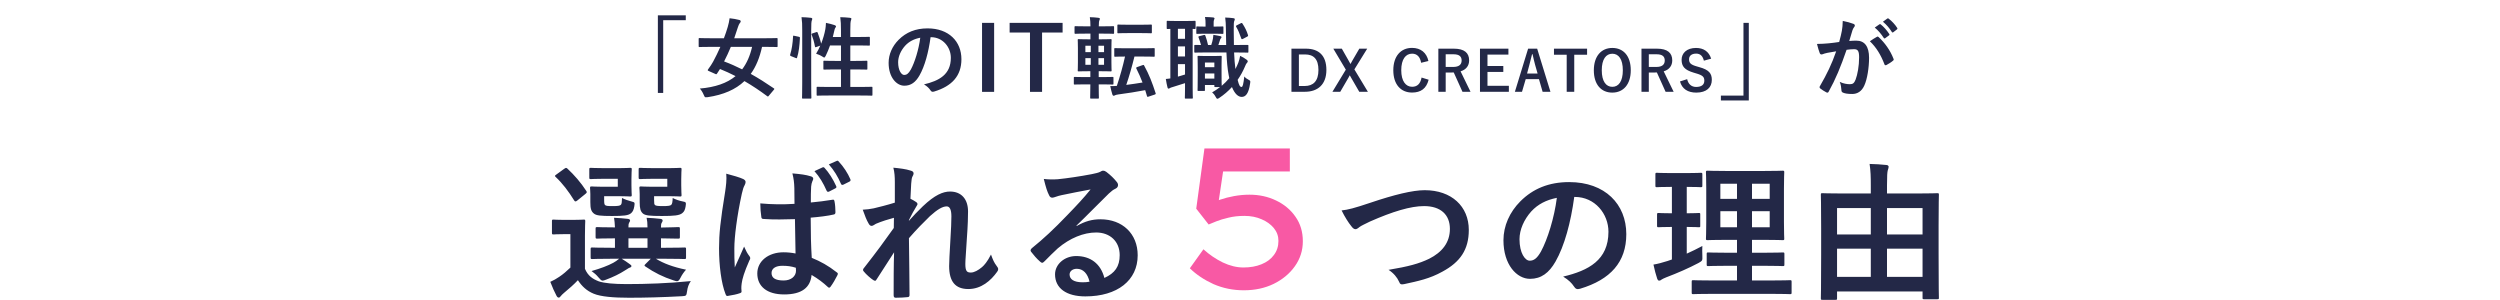 <svg width="900" height="108" viewBox="0 0 900 108" fill="none" xmlns="http://www.w3.org/2000/svg">
<path d="M236.832 5.512H246.88V7.272H238.752V33.448H236.832V5.512ZM278.528 32.392L276.832 34.408C276.544 34.792 276.448 34.824 276.16 34.6C273.536 32.648 270.816 30.824 268 29.192C264.8 32.232 260.48 34.12 254.752 34.984C254.432 35.016 254.208 35.016 254.048 35.016C253.728 35.016 253.6 34.792 253.344 34.152C252.96 33.224 252.416 32.392 251.936 31.88C257.536 31.4 261.728 29.928 264.8 27.4C262.944 26.44 261.088 25.608 259.2 24.84C258.88 25.352 258.496 25.96 258.144 26.472C257.92 26.792 257.856 26.792 257.472 26.6L255.168 25.576C254.752 25.416 254.688 25.288 254.912 24.968C255.68 23.944 256.288 22.984 256.736 22.184C257.6 20.584 258.496 18.76 259.328 16.872H255.872C253.024 16.872 252.064 16.936 251.872 16.936C251.552 16.936 251.52 16.904 251.52 16.584V14.088C251.52 13.736 251.552 13.704 251.872 13.704C252.064 13.704 253.024 13.768 255.872 13.768H260.608C261.152 12.36 261.6 10.984 261.984 9.704C262.304 8.616 262.528 7.56 262.656 6.568C263.904 6.696 265.152 6.92 266.112 7.176C266.528 7.272 266.656 7.464 266.656 7.72C266.656 7.944 266.528 8.104 266.304 8.36C266.048 8.68 265.888 9.096 265.632 9.832C265.216 11.176 264.768 12.488 264.32 13.768H275.552C278.4 13.768 279.36 13.704 279.552 13.704C279.904 13.704 279.936 13.736 279.936 14.088V16.584C279.936 16.904 279.904 16.936 279.552 16.936C279.36 16.936 278.4 16.872 275.552 16.872H274.336C273.472 20.776 272.16 23.976 270.272 26.6C272.992 28.104 275.744 29.864 278.56 31.784C278.848 31.976 278.816 32.04 278.528 32.392ZM270.752 16.872H263.104C262.336 18.728 261.536 20.456 260.672 22.12C262.848 22.92 264.992 23.88 267.168 24.968C268.832 22.792 270.016 20.104 270.752 16.872ZM292.544 12.008L293.792 11.592C294.144 11.464 294.24 11.496 294.368 11.784C294.816 13 295.328 14.408 295.616 15.72C296.288 13.992 296.832 12.168 297.12 10.536C297.216 9.96 297.312 9.192 297.344 8.232C298.4 8.424 299.776 8.808 300.416 9.032C300.832 9.192 300.96 9.32 300.96 9.48C300.96 9.704 300.896 9.768 300.768 9.928C300.576 10.184 300.448 10.536 300.384 10.92C300.224 11.688 300.032 12.488 299.808 13.32H302.752V11.016C302.752 8.744 302.688 7.752 302.496 6.184C303.712 6.216 304.896 6.28 305.984 6.408C306.304 6.44 306.496 6.568 306.496 6.728C306.496 6.952 306.4 7.144 306.336 7.368C306.176 7.848 306.112 8.584 306.112 10.92V13.32H308.8C311.648 13.32 312.608 13.256 312.8 13.256C313.12 13.256 313.152 13.288 313.152 13.608V16.072C313.152 16.392 313.12 16.424 312.8 16.424C312.608 16.424 311.648 16.36 308.8 16.36H306.112V21.928H307.84C310.72 21.928 311.712 21.864 311.904 21.864C312.224 21.864 312.256 21.896 312.256 22.216V24.712C312.256 25.032 312.224 25.064 311.904 25.064C311.712 25.064 310.72 25 307.84 25H306.112V31.304H309.344C312.48 31.304 313.536 31.24 313.728 31.24C314.048 31.24 314.08 31.272 314.08 31.592V34.056C314.08 34.408 314.048 34.44 313.728 34.44C313.536 34.44 312.48 34.376 309.344 34.376H298.72C295.584 34.376 294.496 34.44 294.336 34.44C294.016 34.44 293.984 34.408 293.984 34.056V31.592C293.984 31.272 294.016 31.24 294.336 31.24C294.496 31.24 295.584 31.304 298.72 31.304H302.752V25H300.832C297.952 25 296.992 25.064 296.768 25.064C296.448 25.064 296.416 25.032 296.416 24.712V22.216C296.416 21.896 296.448 21.864 296.768 21.864C296.992 21.864 297.952 21.928 300.832 21.928H302.752V16.36H298.816C298.368 17.64 297.824 18.92 297.28 20.04C297.024 20.52 296.896 20.712 296.704 20.712C296.576 20.712 296.384 20.584 296.096 20.392C295.36 19.912 294.464 19.528 293.792 19.336C294.336 18.472 294.848 17.48 295.296 16.424L293.952 16.904C293.536 17.064 293.44 17.064 293.376 16.712C293.12 15.24 292.704 13.768 292.224 12.552C292.096 12.2 292.128 12.136 292.544 12.008ZM288.8 29.544V11.016C288.8 8.744 288.768 7.72 288.544 6.184C289.76 6.216 290.848 6.28 291.904 6.408C292.224 6.44 292.416 6.6 292.416 6.76C292.416 6.984 292.352 7.144 292.256 7.368C292.096 7.784 292.032 8.584 292.032 10.92V29.512C292.032 33.128 292.096 34.952 292.096 35.112C292.096 35.464 292.064 35.496 291.744 35.496H289.088C288.768 35.496 288.736 35.464 288.736 35.112C288.736 34.952 288.8 33.128 288.8 29.544ZM286.016 12.904L287.52 13.224C287.936 13.32 288 13.384 287.968 13.736C287.84 16.36 287.584 18.76 286.944 20.744C286.848 21.064 286.784 21 286.432 20.872L284.832 20.232C284.416 20.072 284.384 19.912 284.48 19.592C285.024 17.864 285.376 15.656 285.504 13.096C285.504 12.776 285.568 12.808 286.016 12.904ZM335.136 13.384H335.008C334.272 18.824 332.928 23.816 331.008 27.176C329.632 29.576 327.968 30.856 325.568 30.856C322.752 30.856 319.904 27.848 319.904 22.632C319.904 19.56 321.216 16.616 323.52 14.312C326.208 11.624 329.6 10.216 333.92 10.216C341.6 10.216 346.112 14.952 346.112 21.32C346.112 27.272 342.752 31.016 336.256 32.968C335.584 33.16 335.296 33.032 334.88 32.392C334.528 31.848 333.856 31.112 332.64 30.376C338.048 29.096 342.304 26.856 342.304 20.808C342.304 17 339.424 13.384 335.136 13.384ZM331.296 13.576C329.056 14.024 327.264 14.92 325.824 16.488C324.288 18.216 323.328 20.36 323.328 22.408C323.328 25.352 324.512 26.984 325.504 26.984C326.336 26.984 327.04 26.568 327.904 25.032C329.312 22.44 330.752 17.832 331.296 13.576ZM357.888 8.232V33.064H353.536V8.232H357.888ZM382.537 8.232V11.72H375.145V33.064H370.793V11.72H363.465V8.232H382.537ZM392.527 30.376H390.831C388.047 30.376 387.087 30.44 386.927 30.44C386.607 30.44 386.575 30.408 386.575 30.088V28.04C386.575 27.72 386.607 27.688 386.927 27.688C387.087 27.688 388.047 27.752 390.831 27.752H392.527V25.64H391.823C389.391 25.64 388.527 25.704 388.335 25.704C388.015 25.704 387.983 25.672 387.983 25.384C387.983 25.16 388.047 24.328 388.047 22.376V17.416C388.047 15.496 387.983 14.632 387.983 14.44C387.983 14.12 388.015 14.088 388.335 14.088C388.527 14.088 389.391 14.152 391.823 14.152H392.559V12.104H390.959C388.271 12.104 387.343 12.168 387.151 12.168C386.863 12.168 386.831 12.136 386.831 11.816V9.736C386.831 9.448 386.863 9.416 387.151 9.416C387.343 9.416 388.271 9.48 390.959 9.48H392.559C392.559 8.104 392.495 7.208 392.335 6.184C393.487 6.216 394.511 6.28 395.439 6.408C395.791 6.472 395.951 6.568 395.951 6.728C395.951 6.92 395.887 7.08 395.791 7.304C395.663 7.592 395.567 8.008 395.567 9.384V9.48H396.911C399.631 9.48 400.527 9.416 400.719 9.416C401.039 9.416 401.071 9.448 401.071 9.736V11.816C401.071 12.136 401.039 12.168 400.719 12.168C400.527 12.168 399.631 12.104 396.911 12.104H395.567V14.152H396.367C398.799 14.152 399.631 14.088 399.823 14.088C400.143 14.088 400.175 14.12 400.175 14.44C400.175 14.632 400.111 15.496 400.111 17.416V22.376C400.111 24.328 400.175 25.192 400.175 25.384C400.175 25.672 400.143 25.704 399.823 25.704C399.631 25.704 398.799 25.64 396.367 25.64H395.535V27.752H396.591C399.375 27.752 400.303 27.688 400.495 27.688C400.815 27.688 400.847 27.72 400.847 28.04V30.088C400.847 30.408 400.815 30.44 400.495 30.44C400.303 30.44 399.375 30.376 396.591 30.376H395.535C395.535 33.384 395.599 35.016 395.599 35.144C395.599 35.464 395.567 35.496 395.247 35.496H392.815C392.495 35.496 392.463 35.464 392.463 35.144C392.463 34.984 392.495 33.352 392.527 30.376ZM397.455 23.336V20.936H395.439V23.336H397.455ZM390.735 23.336H392.687V20.936H390.735V23.336ZM397.455 16.456H395.439V18.76H397.455V16.456ZM390.735 18.76H392.687V16.456H390.735V18.76ZM405.391 17.384H411.471C414.223 17.384 415.151 17.32 415.343 17.32C415.663 17.32 415.695 17.352 415.695 17.672V20.04C415.695 20.392 415.663 20.424 415.343 20.424C415.151 20.424 414.223 20.36 411.471 20.36H408.399C407.471 24.136 406.511 27.464 405.455 30.568C407.439 30.312 409.423 30.024 411.311 29.704C410.639 27.944 409.903 26.28 409.103 24.712C408.943 24.392 409.007 24.296 409.391 24.136L411.279 23.464C411.695 23.336 411.727 23.304 411.887 23.592C413.679 26.824 414.799 29.768 416.015 33.512C416.111 33.832 416.079 33.896 415.663 34.056L413.551 34.76C413.103 34.92 413.007 34.92 412.911 34.568C412.719 33.864 412.495 33.128 412.271 32.456C409.007 33.064 405.871 33.576 402.639 33.992C401.967 34.088 401.615 34.184 401.455 34.28C401.231 34.408 401.103 34.472 400.943 34.472C400.719 34.472 400.559 34.344 400.463 34.056C400.143 33.064 399.887 31.976 399.695 30.984C400.591 31.016 401.327 30.984 402.063 30.92C403.247 27.368 404.239 23.816 405.007 20.36C402.575 20.36 401.679 20.424 401.519 20.424C401.167 20.424 401.135 20.392 401.135 20.04V17.672C401.135 17.352 401.167 17.32 401.519 17.32C401.711 17.32 402.639 17.384 405.391 17.384ZM406.127 8.904H410.799C413.263 8.904 414.095 8.84 414.287 8.84C414.639 8.84 414.671 8.872 414.671 9.224V11.624C414.671 11.944 414.639 11.976 414.287 11.976C414.095 11.976 413.263 11.912 410.799 11.912H406.127C403.631 11.912 402.831 11.976 402.639 11.976C402.287 11.976 402.255 11.944 402.255 11.624V9.224C402.255 8.872 402.287 8.84 402.639 8.84C402.831 8.84 403.631 8.904 406.127 8.904ZM444.687 18.888H444.271C444.367 21.192 444.527 23.176 444.751 24.84C445.135 24.104 445.487 23.336 445.807 22.536C446.095 21.736 446.287 21.032 446.447 20.104C447.215 20.456 448.175 21 448.815 21.512C449.071 21.736 449.199 21.864 449.199 22.088C449.199 22.312 449.071 22.472 448.847 22.696C448.655 22.888 448.431 23.336 448.175 23.976C447.471 25.64 446.575 27.272 445.551 28.744C446.031 30.76 446.415 31.304 446.959 31.304C447.375 31.304 447.599 30.44 447.951 27.528C448.367 28.072 448.943 28.424 449.647 28.808C450.127 29.064 450.191 29.16 450.031 30.088C449.519 33.736 448.399 34.888 447.023 34.888C445.807 34.888 444.527 33.864 443.503 31.336C442.127 32.84 440.591 34.152 438.991 35.208C438.671 35.432 438.447 35.56 438.287 35.56C438.031 35.56 437.839 35.304 437.551 34.728C437.199 34.056 436.719 33.544 436.367 33.256C437.391 32.68 438.319 32.04 439.215 31.336H437.519C437.199 31.336 437.167 31.304 437.167 30.984V30.6H433.775V32.392C433.775 32.712 433.743 32.744 433.423 32.744H431.471C431.151 32.744 431.119 32.712 431.119 32.392C431.119 32.168 431.183 31.368 431.183 27.08V24.264C431.183 21.576 431.119 20.68 431.119 20.456C431.119 20.136 431.151 20.104 431.471 20.104C431.695 20.104 432.271 20.168 434.159 20.168H436.815C438.703 20.168 439.279 20.104 439.503 20.104C439.791 20.104 439.823 20.136 439.823 20.456C439.823 20.648 439.759 21.512 439.759 23.496V26.408C439.759 29.576 439.791 30.568 439.823 30.888C440.815 30.056 441.711 29.128 442.543 28.136C442.447 27.784 442.383 27.4 442.319 27.016C441.903 24.84 441.647 22.12 441.519 18.888H434.031C431.567 18.888 430.479 18.952 430.255 18.952C429.967 18.952 429.935 18.92 429.935 18.568V16.488C429.935 16.168 429.967 16.168 430.255 16.168C430.415 16.168 431.087 16.2 432.367 16.2C432.143 15.272 431.791 14.344 431.503 13.576C431.343 13.224 431.407 13.096 431.823 13L433.359 12.616C433.775 12.52 433.807 12.584 433.935 12.872C434.287 13.8 434.671 15.144 434.895 16.2H436.047C436.303 15.464 436.495 14.76 436.655 13.928C436.719 13.544 436.783 13.128 436.815 12.552C437.647 12.648 438.735 12.904 439.407 13.032C439.663 13.096 439.727 13.192 439.727 13.384C439.727 13.608 439.663 13.672 439.567 13.768C439.375 13.928 439.311 14.056 439.247 14.28C439.087 14.856 438.863 15.528 438.607 16.2H441.423C441.359 14.504 441.359 12.712 441.327 10.792C441.295 8.648 441.263 7.656 441.071 6.312C442.255 6.344 442.863 6.408 443.983 6.536C444.303 6.568 444.527 6.696 444.527 6.888C444.527 7.144 444.431 7.336 444.335 7.56C444.175 7.944 444.143 8.52 444.143 10.696C444.143 12.68 444.175 14.536 444.207 16.2H444.687C447.791 16.2 448.879 16.168 449.071 16.168C449.391 16.168 449.423 16.168 449.423 16.488V18.568C449.423 18.92 449.391 18.952 449.071 18.952C448.879 18.952 447.791 18.888 444.687 18.888ZM433.775 28.296H437.167V26.44H433.775V28.296ZM437.167 22.504H433.775V24.2H437.167V22.504ZM421.327 28.232V10.408C420.719 10.408 420.463 10.44 420.367 10.44C420.047 10.44 420.015 10.408 420.015 10.088V7.848C420.015 7.528 420.047 7.496 420.367 7.496C420.559 7.496 421.231 7.56 423.503 7.56H426.959C429.199 7.56 429.903 7.496 430.095 7.496C430.383 7.496 430.415 7.528 430.415 7.848V10.088C430.415 10.408 430.383 10.44 430.095 10.44C429.999 10.44 429.775 10.44 429.359 10.408V31.784C429.359 33.96 429.423 34.952 429.423 35.144C429.423 35.464 429.391 35.496 429.039 35.496H426.895C426.575 35.496 426.543 35.464 426.543 35.144C426.543 34.952 426.607 33.96 426.607 31.784V29.928C425.071 30.44 423.535 30.92 422.255 31.304C421.647 31.464 421.359 31.592 421.199 31.688C421.007 31.816 420.847 31.912 420.687 31.912C420.527 31.912 420.399 31.848 420.303 31.496C420.079 30.632 419.855 29.48 419.695 28.424C420.335 28.392 420.815 28.296 421.327 28.232ZM426.607 26.824V23.08H424.047V27.592C424.879 27.368 425.711 27.112 426.607 26.824ZM424.047 20.328H426.607V16.712H424.047V20.328ZM424.047 13.96H426.607V10.376H424.047V13.96ZM437.103 12.136H433.839C431.887 12.136 431.215 12.2 431.023 12.2C430.703 12.2 430.671 12.168 430.671 11.848V9.864C430.671 9.544 430.703 9.512 431.023 9.512C431.215 9.512 431.887 9.576 433.839 9.576H433.999V8.552C433.999 7.688 433.967 6.888 433.807 6.12C434.991 6.152 435.663 6.184 436.719 6.28C437.039 6.312 437.231 6.472 437.231 6.664C437.231 6.792 437.135 6.952 437.039 7.144C436.911 7.432 436.911 7.912 436.911 8.584V9.576H437.103C439.247 9.576 439.887 9.512 440.079 9.512C440.399 9.512 440.431 9.544 440.431 9.864V11.848C440.431 12.168 440.399 12.2 440.079 12.2C439.887 12.2 439.247 12.136 437.103 12.136ZM445.327 9.064L446.703 8.36C447.055 8.168 447.183 8.296 447.343 8.584C448.207 9.896 448.847 11.208 449.263 12.584C449.359 12.872 449.327 13 449.039 13.16L447.471 13.992C447.023 14.216 446.959 14.12 446.831 13.768C446.255 12.072 445.679 10.728 445.039 9.672C444.879 9.352 444.911 9.288 445.327 9.064ZM464.92 17.52H470.12C474.74 17.52 477.5 19.96 477.5 25.18C477.5 30.4 474.42 33.04 469.76 33.04H464.92V17.52ZM467.6 19.6V30.96H469.7C472.72 30.96 474.64 29.24 474.64 25.2C474.64 21.2 472.84 19.6 469.84 19.6H467.6ZM492.196 17.52L487.576 24.98L492.436 33.04H489.336L486.456 28.06C486.256 27.72 486.116 27.42 485.916 27.1C485.736 27.42 485.576 27.72 485.396 28.06L482.496 33.04H479.676L484.496 25.08L479.996 17.52H483.056L485.556 21.92C485.776 22.3 485.956 22.66 486.176 23.04C486.396 22.66 486.596 22.28 486.816 21.88L489.356 17.52H492.196ZM514.231 21.96L511.611 22.6C511.231 20.44 510.111 19.32 508.351 19.32C506.051 19.32 504.451 21.32 504.451 25.28C504.451 29.22 506.091 31.24 508.351 31.24C510.211 31.24 511.331 30.18 511.771 27.92L514.311 28.7C513.491 31.9 511.491 33.32 508.331 33.32C504.311 33.32 501.591 30.42 501.591 25.3C501.591 20.16 504.331 17.24 508.331 17.24C511.511 17.24 513.591 19.02 514.231 21.96ZM517.807 17.52H523.387C527.167 17.52 528.887 19.04 528.887 21.74C528.887 23.66 527.807 25.08 525.807 25.68L529.387 33.04H526.487L523.347 26.08C523.127 26.08 522.907 26.1 522.647 26.1H520.447V33.04H517.807V17.52ZM520.447 19.54V24.1H523.147C525.267 24.1 526.187 23.22 526.187 21.78C526.187 20.4 525.407 19.54 523.267 19.54H520.447ZM543.031 17.52V19.66H535.491V23.76H541.191V25.9H535.491V30.9H543.191V33.04H532.791V17.52H543.031ZM553.38 17.52L558.16 33.04H555.34L554.02 28.48H549.26L547.92 33.04H545.36L550.12 17.52H553.38ZM553.54 26.48L552.64 23.34C552.3 22.12 552.06 20.98 551.72 19.52H551.54C551.2 21 550.92 22.12 550.58 23.32L549.74 26.48H553.54ZM571.35 17.52V19.7H566.73V33.04H564.01V19.7H559.43V17.52H571.35ZM580.439 17.26C584.419 17.26 587.079 20.14 587.079 25.28C587.079 30.4 584.399 33.34 580.419 33.34C576.439 33.34 573.779 30.44 573.779 25.32C573.779 20.18 576.479 17.26 580.439 17.26ZM580.439 19.34C578.159 19.34 576.639 21.32 576.639 25.3C576.639 29.26 578.159 31.26 580.439 31.26C582.719 31.26 584.219 29.26 584.219 25.3C584.219 21.32 582.719 19.34 580.439 19.34ZM590.932 17.52H596.512C600.292 17.52 602.012 19.04 602.012 21.74C602.012 23.66 600.932 25.08 598.932 25.68L602.512 33.04H599.612L596.472 26.08C596.252 26.08 596.032 26.1 595.772 26.1H593.572V33.04H590.932V17.52ZM593.572 19.54V24.1H596.272C598.392 24.1 599.312 23.22 599.312 21.78C599.312 20.4 598.532 19.54 596.392 19.54H593.572ZM616.016 21.12L613.396 21.84C612.996 20.16 612.076 19.3 610.636 19.3C608.996 19.3 608.056 20.08 608.056 21.32C608.056 22.68 608.656 23.3 610.896 23.92L611.716 24.16C615.256 25.12 616.256 26.46 616.256 28.74C616.256 31.46 614.376 33.34 610.656 33.34C607.636 33.34 605.536 32.02 604.796 29.32L607.376 28.5C607.776 30.3 608.956 31.3 610.596 31.3C612.636 31.3 613.556 30.42 613.556 29.08C613.556 27.74 613.076 27.12 610.536 26.4L609.736 26.16C606.436 25.18 605.376 23.88 605.376 21.5C605.376 19.16 607.216 17.26 610.556 17.26C613.276 17.26 615.196 18.54 616.016 21.12ZM629.568 36.168H619.52V34.408H627.648V8.232H629.568V36.168ZM674.912 9.928L676.608 8.744C676.768 8.616 676.896 8.648 677.088 8.808C678.08 9.576 679.232 10.856 680.128 12.232C680.256 12.424 680.256 12.584 680.032 12.744L678.688 13.736C678.464 13.896 678.304 13.864 678.144 13.64C677.184 12.168 676.16 10.952 674.912 9.928ZM677.856 7.816L679.456 6.664C679.648 6.536 679.744 6.568 679.936 6.728C681.12 7.624 682.272 8.904 682.976 10.024C683.104 10.216 683.136 10.408 682.88 10.6L681.6 11.592C681.344 11.784 681.184 11.688 681.056 11.496C680.192 10.12 679.168 8.904 677.856 7.816ZM662.112 15.112C662.624 13.288 662.848 12.168 663.072 11.08C663.232 10.12 663.392 8.872 663.392 7.528C665.056 7.88 665.952 8.104 667.232 8.584C667.552 8.68 667.744 8.936 667.744 9.224C667.744 9.384 667.68 9.544 667.52 9.704C667.2 10.12 667.04 10.472 666.88 10.92C666.464 12.232 666.144 13.416 665.728 14.76C666.592 14.664 667.552 14.632 668.288 14.632C671.264 14.632 672.864 16.712 672.864 20.808C672.864 24.264 672.224 28.52 671.136 30.824C670.208 32.872 668.672 33.832 666.816 33.832C665.28 33.832 664.192 33.672 663.488 33.352C663.104 33.192 662.912 32.936 662.912 32.456C662.816 31.432 662.752 30.536 662.304 29.48C663.744 30.152 664.992 30.312 665.984 30.312C667.04 30.312 667.52 29.928 668.032 28.616C668.704 26.824 669.28 23.784 669.28 20.648C669.28 18.408 668.864 17.704 667.456 17.704C666.688 17.704 665.696 17.8 664.768 17.928C662.656 24.072 660.832 28.488 658.336 32.968C658.144 33.384 657.888 33.448 657.504 33.256C656.928 32.968 655.68 32.2 655.296 31.848C655.136 31.688 655.04 31.56 655.04 31.368C655.04 31.272 655.072 31.144 655.168 31.016C657.728 26.568 659.392 23.176 661.024 18.472C659.776 18.664 658.752 18.856 657.888 19.016C657.056 19.176 656.544 19.368 656.128 19.528C655.68 19.688 655.296 19.624 655.104 19.112C654.816 18.376 654.464 17.224 654.112 15.816C655.52 15.816 656.928 15.72 658.336 15.592C659.68 15.464 660.864 15.304 662.112 15.112ZM673.152 14.856C673.952 14.312 674.88 13.672 675.744 13.224C675.968 13.096 676.128 13.16 676.352 13.384C678.528 15.432 680.48 18.088 681.664 21.16C681.792 21.448 681.76 21.608 681.536 21.8C680.992 22.312 679.776 23.08 679.136 23.4C678.816 23.56 678.496 23.528 678.4 23.144C677.12 19.784 675.456 17.032 673.152 14.856Z" fill="#232847"/>
<path d="M222.892 93.146H220.678C215.386 93.146 213.55 93.254 213.226 93.254C212.686 93.254 212.632 93.2 212.632 92.606V89.69C212.632 89.15 212.686 89.096 213.226 89.096C213.55 89.096 215.386 89.204 220.678 89.204H221.38V85.802C216.952 85.802 215.332 85.91 215.062 85.91C214.468 85.91 214.414 85.856 214.414 85.262V82.346C214.414 81.806 214.468 81.752 215.062 81.752C215.332 81.752 216.952 81.86 221.38 81.86C221.326 80.402 221.218 79.484 221.056 78.404C223 78.512 224.134 78.566 225.97 78.782C226.456 78.836 226.834 79.052 226.834 79.322C226.834 79.646 226.726 79.754 226.51 80.132C226.24 80.672 226.24 81.05 226.24 81.86H233.098C233.098 80.294 232.99 79.376 232.774 78.404C234.718 78.512 235.906 78.566 237.688 78.782C238.228 78.836 238.552 79.052 238.552 79.376C238.552 79.7 238.444 79.808 238.228 80.186C237.958 80.618 237.958 81.104 237.958 81.806V81.914C242.224 81.86 243.79 81.752 244.114 81.752C244.708 81.752 244.762 81.806 244.762 82.346V85.262C244.762 85.856 244.708 85.91 244.114 85.91C243.79 85.91 242.224 85.856 237.958 85.802V89.204H238.93C244.222 89.204 246.058 89.096 246.382 89.096C246.922 89.096 246.976 89.15 246.976 89.69V92.606C246.976 93.2 246.922 93.254 246.382 93.254C246.058 93.254 244.222 93.146 238.93 93.146H236.122C238.876 94.82 242.224 96.116 246.976 97.088C246.22 97.898 245.518 98.924 245.032 99.896C244.546 100.868 244.222 101.246 243.682 101.246C243.412 101.246 242.98 101.084 242.44 100.922C238.768 99.734 235.582 98.168 232.288 95.9C231.856 95.576 231.964 95.468 232.45 94.982L234.286 93.146H223.81C224.782 93.74 225.7 94.334 226.564 94.982C227.104 95.36 227.32 95.522 227.32 95.792C227.32 96.062 227.05 96.278 226.618 96.386C226.24 96.494 225.538 97.088 224.89 97.412C223.162 98.546 220.732 99.734 218.248 100.652C217.654 100.868 217.276 101.03 216.952 101.03C216.466 101.03 216.142 100.652 215.44 99.842C214.738 98.978 213.874 98.222 212.956 97.574C216.196 96.656 218.896 95.63 220.786 94.604C221.488 94.226 222.19 93.74 222.892 93.146ZM226.24 89.204H233.098V85.802H226.24V89.204ZM210.58 84.884V96.764C211.66 99.302 213.334 100.436 215.602 101.3C217.6 101.948 220.894 102.272 225.592 102.272C232.558 102.272 240.604 102.002 248.704 101.192C247.894 102.326 247.516 103.514 247.354 104.81C247.084 106.538 247.084 106.538 245.356 106.646C238.498 107.024 232.072 107.186 226.456 107.186C220.894 107.186 216.304 106.808 213.712 105.728C211.228 104.702 209.5 103.082 208.042 100.868C206.638 102.38 204.964 103.838 203.02 105.458C202.48 105.944 202.156 106.214 201.886 106.592C201.616 106.97 201.4 107.132 201.13 107.132C200.806 107.132 200.536 106.862 200.32 106.43C199.564 105.026 198.862 103.406 198.106 101.462C199.456 100.814 200.212 100.436 201.292 99.68C202.696 98.762 204.046 97.574 205.342 96.332V84.29H203.128C200.32 84.29 199.618 84.398 199.348 84.398C198.754 84.398 198.7 84.344 198.7 83.75V79.646C198.7 79.106 198.754 79.052 199.348 79.052C199.618 79.052 200.32 79.16 203.128 79.16H206.152C208.96 79.16 209.824 79.052 210.094 79.052C210.634 79.052 210.688 79.106 210.688 79.646C210.688 79.97 210.58 81.536 210.58 84.884ZM240.226 64.364H235.204C231.856 64.364 230.884 64.472 230.56 64.472C229.966 64.472 229.912 64.418 229.912 63.878V61.016C229.912 60.476 229.966 60.422 230.56 60.422C230.884 60.422 231.856 60.53 235.204 60.53H240.928C243.466 60.53 244.438 60.422 244.762 60.422C245.302 60.422 245.356 60.476 245.356 61.016C245.356 61.34 245.248 62.258 245.248 64.472V66.74C245.248 68.9 245.356 69.872 245.356 70.196C245.356 70.682 245.302 70.736 244.762 70.736C244.438 70.736 243.466 70.628 240.928 70.628H235.474V72.032C235.474 73.274 235.528 73.544 235.798 73.814C236.122 74.084 236.716 74.192 238.714 74.192C240.388 74.192 241.306 74.084 241.63 73.76C242.008 73.436 242.116 72.626 242.17 71.276C243.196 71.816 244.6 72.302 245.788 72.518C247.03 72.734 247.03 72.896 246.814 74.354C246.598 75.596 246.274 76.19 245.68 76.676C244.654 77.594 242.602 77.756 238.282 77.756C233.962 77.756 232.342 77.594 231.478 76.892C230.56 76.082 230.29 75.056 230.29 72.788V69.872C230.29 68.738 230.182 68.09 230.182 67.712C230.182 67.172 230.236 67.118 230.776 67.118C231.154 67.118 232.072 67.226 234.394 67.226H240.226V64.364ZM222.406 64.364H217.438C214.144 64.364 213.064 64.472 212.74 64.472C212.2 64.472 212.146 64.418 212.146 63.878V61.016C212.146 60.476 212.2 60.422 212.74 60.422C213.064 60.422 214.144 60.53 217.438 60.53H222.946C225.538 60.53 226.456 60.422 226.78 60.422C227.374 60.422 227.428 60.476 227.428 61.016C227.428 61.34 227.32 62.258 227.32 64.472V66.74C227.32 68.9 227.428 69.872 227.428 70.196C227.428 70.682 227.374 70.736 226.78 70.736C226.456 70.736 225.538 70.628 222.946 70.628H217.492V71.978C217.492 73.22 217.6 73.598 217.816 73.814C218.194 74.138 218.788 74.192 220.57 74.192C222.514 74.192 223.162 74.084 223.54 73.706C223.864 73.328 223.864 72.572 223.918 71.276C224.998 71.816 226.078 72.194 227.482 72.572C228.508 72.842 228.562 72.896 228.346 74.3C228.13 75.542 227.806 76.19 227.212 76.73C226.24 77.594 224.458 77.756 220.354 77.756C216.196 77.756 214.684 77.594 213.82 76.892C212.794 76.082 212.524 75.056 212.524 72.788V69.872C212.524 68.738 212.416 68.09 212.416 67.712C212.416 67.172 212.47 67.118 213.064 67.118C213.388 67.118 214.36 67.226 216.574 67.226H222.406V64.364ZM210.742 69.818L207.88 72.14C207.556 72.41 207.34 72.518 207.178 72.518C207.016 72.518 206.854 72.41 206.692 72.14C204.694 68.9 202.48 65.984 200.05 63.716C199.618 63.338 199.726 63.23 200.32 62.798L203.074 60.8C203.722 60.368 203.83 60.314 204.262 60.692C206.746 63.014 209.068 65.66 211.066 68.738C211.336 69.17 211.336 69.332 210.742 69.818ZM286.396 91.256C286.288 87.098 286.234 83.156 286.18 78.89C282.508 78.998 278.728 79.106 275.056 78.836C274.354 78.836 274.138 78.674 274.084 78.134C273.868 76.838 273.706 74.894 273.706 73.22C277.756 73.598 281.968 73.652 286.018 73.382C286.018 71.438 285.964 69.71 285.964 67.712C285.91 65.768 285.748 64.364 285.262 62.42C288.394 62.69 290.014 62.906 291.796 63.446C292.39 63.608 292.768 63.878 292.768 64.364C292.768 64.634 292.66 64.796 292.444 65.282C292.228 65.768 292.066 66.47 292.012 67.172C291.904 69.008 291.904 70.412 291.904 72.896C294.442 72.68 297.25 72.302 299.572 71.924C300.22 71.762 300.328 71.978 300.436 72.572C300.652 73.544 300.76 75.272 300.76 76.406C300.76 76.892 300.544 77.162 300.166 77.216C298.222 77.702 294.658 78.134 291.85 78.35C291.85 84.398 291.958 88.178 292.228 92.822C295.414 94.118 298.168 95.63 301.192 98.006C301.678 98.33 301.732 98.492 301.462 99.086C300.76 100.49 299.896 102.002 298.978 103.244C298.816 103.46 298.654 103.568 298.492 103.568C298.33 103.568 298.168 103.46 298.006 103.298C296.332 101.732 294.55 100.382 292.174 98.978C291.742 103.514 288.664 105.998 282.292 105.998C276.082 105.998 272.626 103.082 272.626 98.438C272.626 94.01 276.622 90.824 282.076 90.824C283.48 90.824 285.1 90.986 286.396 91.256ZM286.504 96.386C284.776 95.846 283.48 95.684 281.59 95.684C279.322 95.684 277.756 96.602 277.756 98.276C277.756 99.95 278.944 100.976 282.13 100.976C284.83 100.976 286.558 99.41 286.558 97.466C286.558 97.088 286.558 96.818 286.504 96.386ZM261.448 62.528C263.608 63.068 266.524 63.932 267.604 64.472C268.198 64.796 268.414 65.12 268.414 65.552C268.414 65.93 268.252 66.308 268.036 66.74C267.658 67.388 267.442 68.144 267.064 69.71C265.282 77.864 264.364 85.424 264.364 89.366C264.364 91.526 264.364 94.01 264.526 96.278C265.606 93.794 266.74 91.472 267.874 88.772C268.63 90.5 269.062 91.256 269.764 92.174C269.98 92.444 270.088 92.66 270.088 92.93C270.088 93.2 269.98 93.47 269.764 93.794C267.874 98.06 267.226 100.436 267.01 102.002C266.794 103.514 266.902 104.324 266.956 104.864C267.01 105.242 266.794 105.404 266.308 105.566C265.282 105.944 263.716 106.268 262.258 106.484C261.664 106.646 261.448 106.592 261.178 105.836C259.666 102.002 258.856 95.63 258.856 89.42C258.856 84.236 259.288 79.862 261.07 68.9C261.34 67.01 261.664 64.688 261.448 62.528ZM293.2 61.61L296.116 60.26C296.386 60.152 296.602 60.152 296.872 60.476C298.33 62.042 299.896 64.472 301.03 67.01C301.192 67.388 301.138 67.604 300.706 67.82L298.492 68.954C298.06 69.17 297.79 69.062 297.574 68.63C296.386 65.93 295.036 63.662 293.2 61.61ZM298.384 59.18L301.192 57.938C301.516 57.776 301.678 57.83 301.948 58.154C303.676 59.99 305.242 62.42 306.106 64.472C306.268 64.796 306.268 65.174 305.782 65.39L303.622 66.47C303.136 66.686 302.92 66.524 302.758 66.2C301.678 63.662 300.274 61.34 298.384 59.18ZM322.142 72.95V65.606C322.142 63.608 322.034 61.988 321.602 60.368C323.87 60.584 326.138 60.854 327.758 61.394C328.622 61.61 328.892 61.934 328.892 62.474C328.892 62.798 328.73 63.122 328.514 63.5C328.244 63.986 328.136 64.634 328.028 66.146C327.92 67.928 327.866 69.062 327.758 71.546C328.514 71.924 329.27 72.356 329.81 72.734C330.134 72.95 330.296 73.22 330.296 73.49C330.296 73.652 330.188 73.868 330.026 74.084C329 75.758 328.082 77.432 327.218 79.214V79.484C328.946 77.54 330.134 76.298 332.24 74.246C336.506 70.196 339.476 68.954 342.014 68.954C346.064 68.954 348.494 71.654 348.494 76.136C348.494 77.702 348.44 80.996 348.062 85.964C347.792 90.932 347.522 93.362 347.522 95.036C347.522 97.736 348.17 98.114 349.52 98.114C350.708 98.114 352.166 97.304 353.516 96.17C354.326 95.468 355.406 94.28 356.756 91.634C357.458 93.578 357.89 94.55 358.754 95.684C359.132 96.17 359.348 96.494 359.348 96.926C359.348 97.196 359.24 97.466 358.97 97.844C356.702 101.03 353.246 104.054 348.602 104.054C343.958 104.054 341.69 101.408 341.69 95.792C341.69 94.334 341.852 91.31 342.122 86.72C342.392 81.968 342.5 80.186 342.5 77.864C342.5 75.488 341.906 74.3 340.826 74.3C339.26 74.3 337.424 75.434 334.778 77.81C332.564 79.97 330.026 82.508 327.218 85.748C327.272 92.552 327.434 100.328 327.434 106.214C327.434 106.7 327.218 106.97 326.678 106.97C325.976 107.078 323.87 107.186 322.466 107.186C321.926 107.186 321.71 106.916 321.71 106.268C321.71 101.354 321.71 95.684 321.872 90.824C319.766 94.118 317.606 97.466 315.608 100.544C315.392 100.922 315.23 101.084 315.014 101.084C314.852 101.084 314.636 100.976 314.366 100.814C313.502 100.274 311.774 98.762 311.018 97.79C310.802 97.574 310.694 97.412 310.694 97.196C310.694 96.872 310.91 96.548 311.18 96.278C315.662 90.554 318.47 86.72 321.764 82.076C321.764 80.726 321.764 79.7 321.818 78.404C319.982 78.89 317.336 79.7 315.338 80.564C314.852 80.78 314.312 81.32 313.772 81.32C313.34 81.32 312.962 80.996 312.692 80.456C311.936 79.214 311.342 77.594 310.586 75.488C312.098 75.434 313.016 75.272 314.528 75.002C316.364 74.57 319.388 73.814 322.142 72.95ZM387.536 81.212L387.59 81.374C390.614 79.646 393.152 78.944 396.176 78.944C404.06 78.944 409.568 84.128 409.568 91.904C409.568 100.922 402.278 106.7 390.722 106.7C383.918 106.7 379.814 103.784 379.814 98.762C379.814 95.144 383.216 92.174 387.428 92.174C392.504 92.174 396.23 94.874 397.58 100.058C401.36 98.33 403.088 95.954 403.088 91.85C403.088 86.936 399.632 83.696 394.61 83.696C390.128 83.696 385.16 85.694 380.786 89.42C379.22 90.824 377.708 92.39 376.088 94.01C375.71 94.388 375.44 94.604 375.17 94.604C374.954 94.604 374.684 94.442 374.36 94.118C373.226 93.146 372.038 91.742 371.174 90.608C370.85 90.176 371.012 89.798 371.444 89.366C375.656 85.964 379.382 82.508 384.242 77.432C387.59 73.976 390.128 71.276 392.612 68.198C389.372 68.792 385.538 69.548 382.19 70.25C381.488 70.412 380.786 70.574 379.922 70.898C379.652 71.006 379.112 71.168 378.842 71.168C378.302 71.168 377.924 70.898 377.654 70.25C377.006 69.008 376.52 67.496 375.764 64.418C377.384 64.634 379.166 64.634 380.786 64.526C384.08 64.202 388.832 63.5 393.044 62.69C394.394 62.42 395.474 62.15 396.014 61.88C396.284 61.718 396.77 61.448 397.04 61.448C397.58 61.448 397.904 61.61 398.282 61.88C399.902 63.122 400.982 64.202 401.9 65.336C402.332 65.822 402.494 66.2 402.494 66.632C402.494 67.172 402.17 67.658 401.576 67.928C400.658 68.36 400.226 68.738 399.2 69.656C395.258 73.49 391.64 77.27 387.536 81.212ZM392.234 101.408C391.532 98.438 389.912 96.764 387.644 96.764C386.078 96.764 385.052 97.682 385.052 98.816C385.052 100.49 386.51 101.624 389.75 101.624C390.722 101.624 391.424 101.57 392.234 101.408ZM482.976 75.758C485.352 75.488 487.35 75.002 493.452 72.95C501.768 70.142 508.518 68.468 512.892 68.468C522.558 68.468 528.768 74.3 528.768 82.778C528.768 89.852 525.69 94.334 519.264 97.79C514.728 100.328 510.516 101.192 505.548 102.272C504.468 102.488 504.036 102.434 503.658 101.408C503.01 99.896 501.66 98.276 499.878 97.142C507.006 95.954 510.84 94.928 514.512 93.146C519.102 90.824 521.964 87.368 521.964 82.4C521.964 77.324 518.67 74.192 512.676 74.192C507.816 74.192 501.39 76.136 493.182 79.754C491.454 80.618 490.104 81.212 489.456 81.698C488.7 82.346 488.268 82.508 487.998 82.508C487.458 82.508 487.026 82.184 486.432 81.374C485.46 80.186 484.11 78.08 482.976 75.758ZM566.946 70.898H566.73C565.488 80.078 563.22 88.502 559.98 94.172C557.658 98.222 554.85 100.382 550.8 100.382C546.048 100.382 541.242 95.306 541.242 86.504C541.242 81.32 543.456 76.352 547.344 72.464C551.88 67.928 557.604 65.552 564.894 65.552C577.854 65.552 585.468 73.544 585.468 84.29C585.468 94.334 579.798 100.652 568.836 103.946C567.702 104.27 567.216 104.054 566.514 102.974C565.92 102.056 564.786 100.814 562.734 99.572C571.86 97.412 579.042 93.632 579.042 83.426C579.042 77 574.182 70.898 566.946 70.898ZM560.466 71.222C556.686 71.978 553.662 73.49 551.232 76.136C548.64 79.052 547.02 82.67 547.02 86.126C547.02 91.094 549.018 93.848 550.692 93.848C552.096 93.848 553.284 93.146 554.742 90.554C557.118 86.18 559.548 78.404 560.466 71.222ZM636.93 105.782H617.112C611.766 105.782 609.93 105.89 609.606 105.89C609.066 105.89 609.012 105.836 609.012 105.296V101.462C609.012 100.922 609.066 100.868 609.606 100.868C609.93 100.868 611.766 100.976 617.112 100.976H625.32V95.684H621.972C617.004 95.684 615.33 95.792 615.006 95.792C614.466 95.792 614.412 95.738 614.412 95.198V91.472C614.412 90.932 614.466 90.878 615.006 90.878C615.33 90.878 617.004 90.986 621.972 90.986H625.32V86.342H621.81C616.896 86.342 615.114 86.45 614.79 86.45C614.196 86.45 614.142 86.396 614.142 85.91C614.142 85.586 614.25 83.858 614.25 79.916V67.928C614.25 64.094 614.142 62.42 614.142 62.042C614.142 61.502 614.196 61.448 614.79 61.448C615.114 61.448 616.896 61.556 621.81 61.556H634.662C639.63 61.556 641.358 61.448 641.736 61.448C642.276 61.448 642.33 61.502 642.33 62.042C642.33 62.366 642.222 64.094 642.222 67.928V79.916C642.222 83.858 642.33 85.586 642.33 85.91C642.33 86.396 642.276 86.45 641.736 86.45C641.358 86.45 639.63 86.342 634.662 86.342H630.72V90.986H634.824C639.738 90.986 641.466 90.878 641.79 90.878C642.33 90.878 642.384 90.932 642.384 91.472V95.198C642.384 95.738 642.33 95.792 641.79 95.792C641.466 95.792 639.738 95.684 634.824 95.684H630.72V100.976H636.93C642.222 100.976 644.112 100.868 644.382 100.868C644.922 100.868 644.976 100.922 644.976 101.462V105.296C644.976 105.836 644.922 105.89 644.382 105.89C644.112 105.89 642.222 105.782 636.93 105.782ZM637.092 81.806V76.028H630.72V81.806H637.092ZM637.092 66.146H630.72V71.6H637.092V66.146ZM619.326 81.806H625.32V76.028H619.326V81.806ZM619.326 71.6H625.32V66.146H619.326V71.6ZM607.23 81.698V91.31C609.12 90.446 610.956 89.582 612.846 88.556C612.792 89.474 612.792 90.878 612.846 92.066C612.9 93.848 612.9 93.848 611.496 94.658C607.932 96.548 603.936 98.276 599.832 99.842C598.968 100.22 598.428 100.436 598.158 100.652C597.834 100.922 597.618 101.03 597.294 101.03C597.024 101.03 596.808 100.868 596.592 100.328C596.106 98.924 595.674 97.196 595.242 95.252C596.862 94.982 598.428 94.55 600.318 93.956L601.884 93.416V81.698C598.482 81.698 597.456 81.806 597.132 81.806C596.592 81.806 596.538 81.752 596.538 81.212V77.324C596.538 76.73 596.592 76.676 597.132 76.676C597.456 76.676 598.482 76.784 601.884 76.784V67.28H601.56C597.942 67.28 596.808 67.388 596.484 67.388C595.998 67.388 595.944 67.334 595.944 66.794V62.852C595.944 62.258 595.998 62.204 596.484 62.204C596.808 62.204 597.942 62.312 601.56 62.312H607.176C610.848 62.312 611.982 62.204 612.252 62.204C612.792 62.204 612.846 62.258 612.846 62.852V66.794C612.846 67.334 612.792 67.388 612.252 67.388C611.982 67.388 610.848 67.28 607.23 67.28V76.784C610.2 76.784 611.226 76.676 611.55 76.676C612.09 76.676 612.09 76.73 612.09 77.324V81.212C612.09 81.752 612.09 81.806 611.55 81.806C611.226 81.806 610.2 81.698 607.23 81.698ZM660.744 107.942H656.1C655.56 107.942 655.506 107.888 655.506 107.402C655.506 107.024 655.614 104.54 655.614 91.634V82.238C655.614 73.058 655.506 70.466 655.506 70.142C655.506 69.602 655.56 69.548 656.1 69.548C656.478 69.548 658.26 69.656 663.444 69.656H673.488V66.794C673.488 63.5 673.434 61.664 673.056 59.018C675.108 59.072 677.214 59.18 679.104 59.396C679.59 59.396 679.914 59.72 679.914 60.044C679.914 60.422 679.752 60.8 679.59 61.34C679.428 62.042 679.32 63.068 679.32 66.74V69.656H690.066C695.25 69.656 697.032 69.548 697.41 69.548C697.95 69.548 698.004 69.602 698.004 70.142C698.004 70.466 697.896 73.058 697.896 80.996V91.526C697.896 104.378 698.004 106.862 698.004 107.186C698.004 107.672 697.95 107.726 697.41 107.726H692.712C692.172 107.726 692.118 107.672 692.118 107.186V104.918H661.338V107.402C661.338 107.888 661.284 107.942 660.744 107.942ZM679.32 99.68H692.118V89.528H679.32V99.68ZM661.338 99.68H673.488V89.528H661.338V99.68ZM692.118 74.894H679.32V84.398H692.118V74.894ZM661.338 74.894V84.398H673.488V74.894H661.338Z" fill="#232847"/>
<path d="M447.782 104.504C443.894 104.504 440.246 103.76 436.838 102.272C433.478 100.736 430.646 98.84 428.342 96.584L433.238 89.744C435.35 91.664 437.678 93.248 440.222 94.496C442.766 95.696 445.238 96.296 447.638 96.296C450.086 96.296 452.246 95.912 454.118 95.144C456.038 94.376 457.526 93.272 458.582 91.832C459.686 90.392 460.238 88.688 460.238 86.72C460.238 84.992 459.686 83.456 458.582 82.112C457.478 80.768 456.014 79.712 454.19 78.944C452.366 78.128 450.302 77.72 447.998 77.72C445.886 77.72 443.966 77.936 442.238 78.368C440.558 78.752 439.118 79.184 437.918 79.664C436.718 80.144 435.782 80.528 435.11 80.816L430.646 75.128L433.598 53.456H464.342V61.736H438.854L440.654 59.432L438.278 75.416L435.902 73.544C436.622 72.968 437.726 72.416 439.214 71.888C440.75 71.36 442.43 70.928 444.254 70.592C446.126 70.256 447.974 70.088 449.798 70.088C453.302 70.088 456.494 70.784 459.374 72.176C462.302 73.568 464.63 75.512 466.358 78.008C468.134 80.504 469.022 83.456 469.022 86.864C469.022 90.176 468.062 93.176 466.142 95.864C464.27 98.504 461.726 100.616 458.51 102.2C455.342 103.736 451.766 104.504 447.782 104.504Z" fill="#F859A4"/>
</svg>
